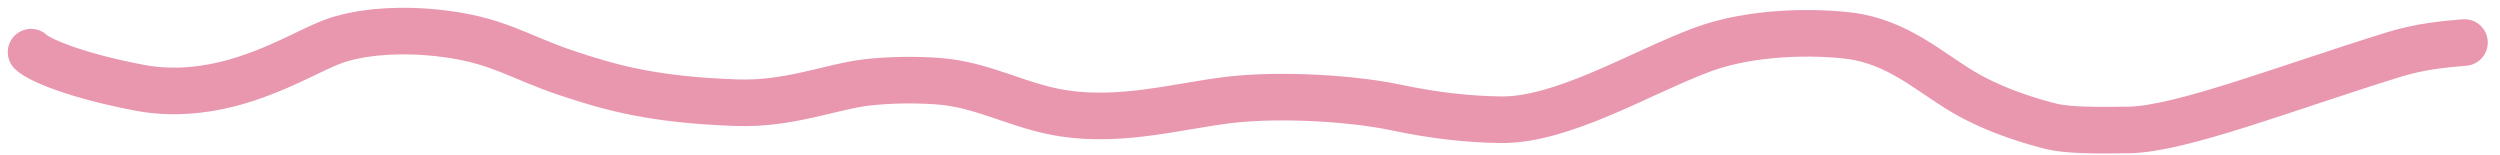<?xml version="1.0" encoding="utf-8"?>
<svg xmlns="http://www.w3.org/2000/svg" fill="none" height="100%" overflow="visible" preserveAspectRatio="none" style="display: block;" viewBox="0 0 161 10" width="100%">
<path d="M2 3.359C2.517 3.868 4.948 4.89 9.038 5.66C11.661 6.154 14.189 5.627 15.925 5.046C18.799 4.083 20.462 2.922 22.024 2.484C23.833 1.978 26.034 1.895 28.119 2.114C31.988 2.518 33.351 3.648 36.399 4.671C39.35 5.661 42.059 6.426 47.454 6.614C50.857 6.732 53.559 5.557 55.916 5.297C57.2 5.156 58.791 5.114 60.357 5.223C63.367 5.431 65.581 6.865 68.545 7.307C72.326 7.871 76.035 6.799 79.174 6.432C82.562 6.035 87.189 6.356 89.803 6.903C92.497 7.468 94.507 7.672 96.6 7.711C100.599 7.784 105.651 4.684 109.574 3.217C112.896 1.975 116.983 2.042 119.076 2.297C122.211 2.678 124.301 4.671 126.478 5.949C128.614 7.203 131.101 7.892 132.144 8.147C133.12 8.387 134.927 8.405 137.102 8.369C140.467 8.313 147.258 5.645 154.173 3.51C155.876 2.984 157.408 2.847 158.713 2.738" id="Vector 414" stroke="#E996AF" stroke-linecap="round" stroke-width="3"/>
</svg>